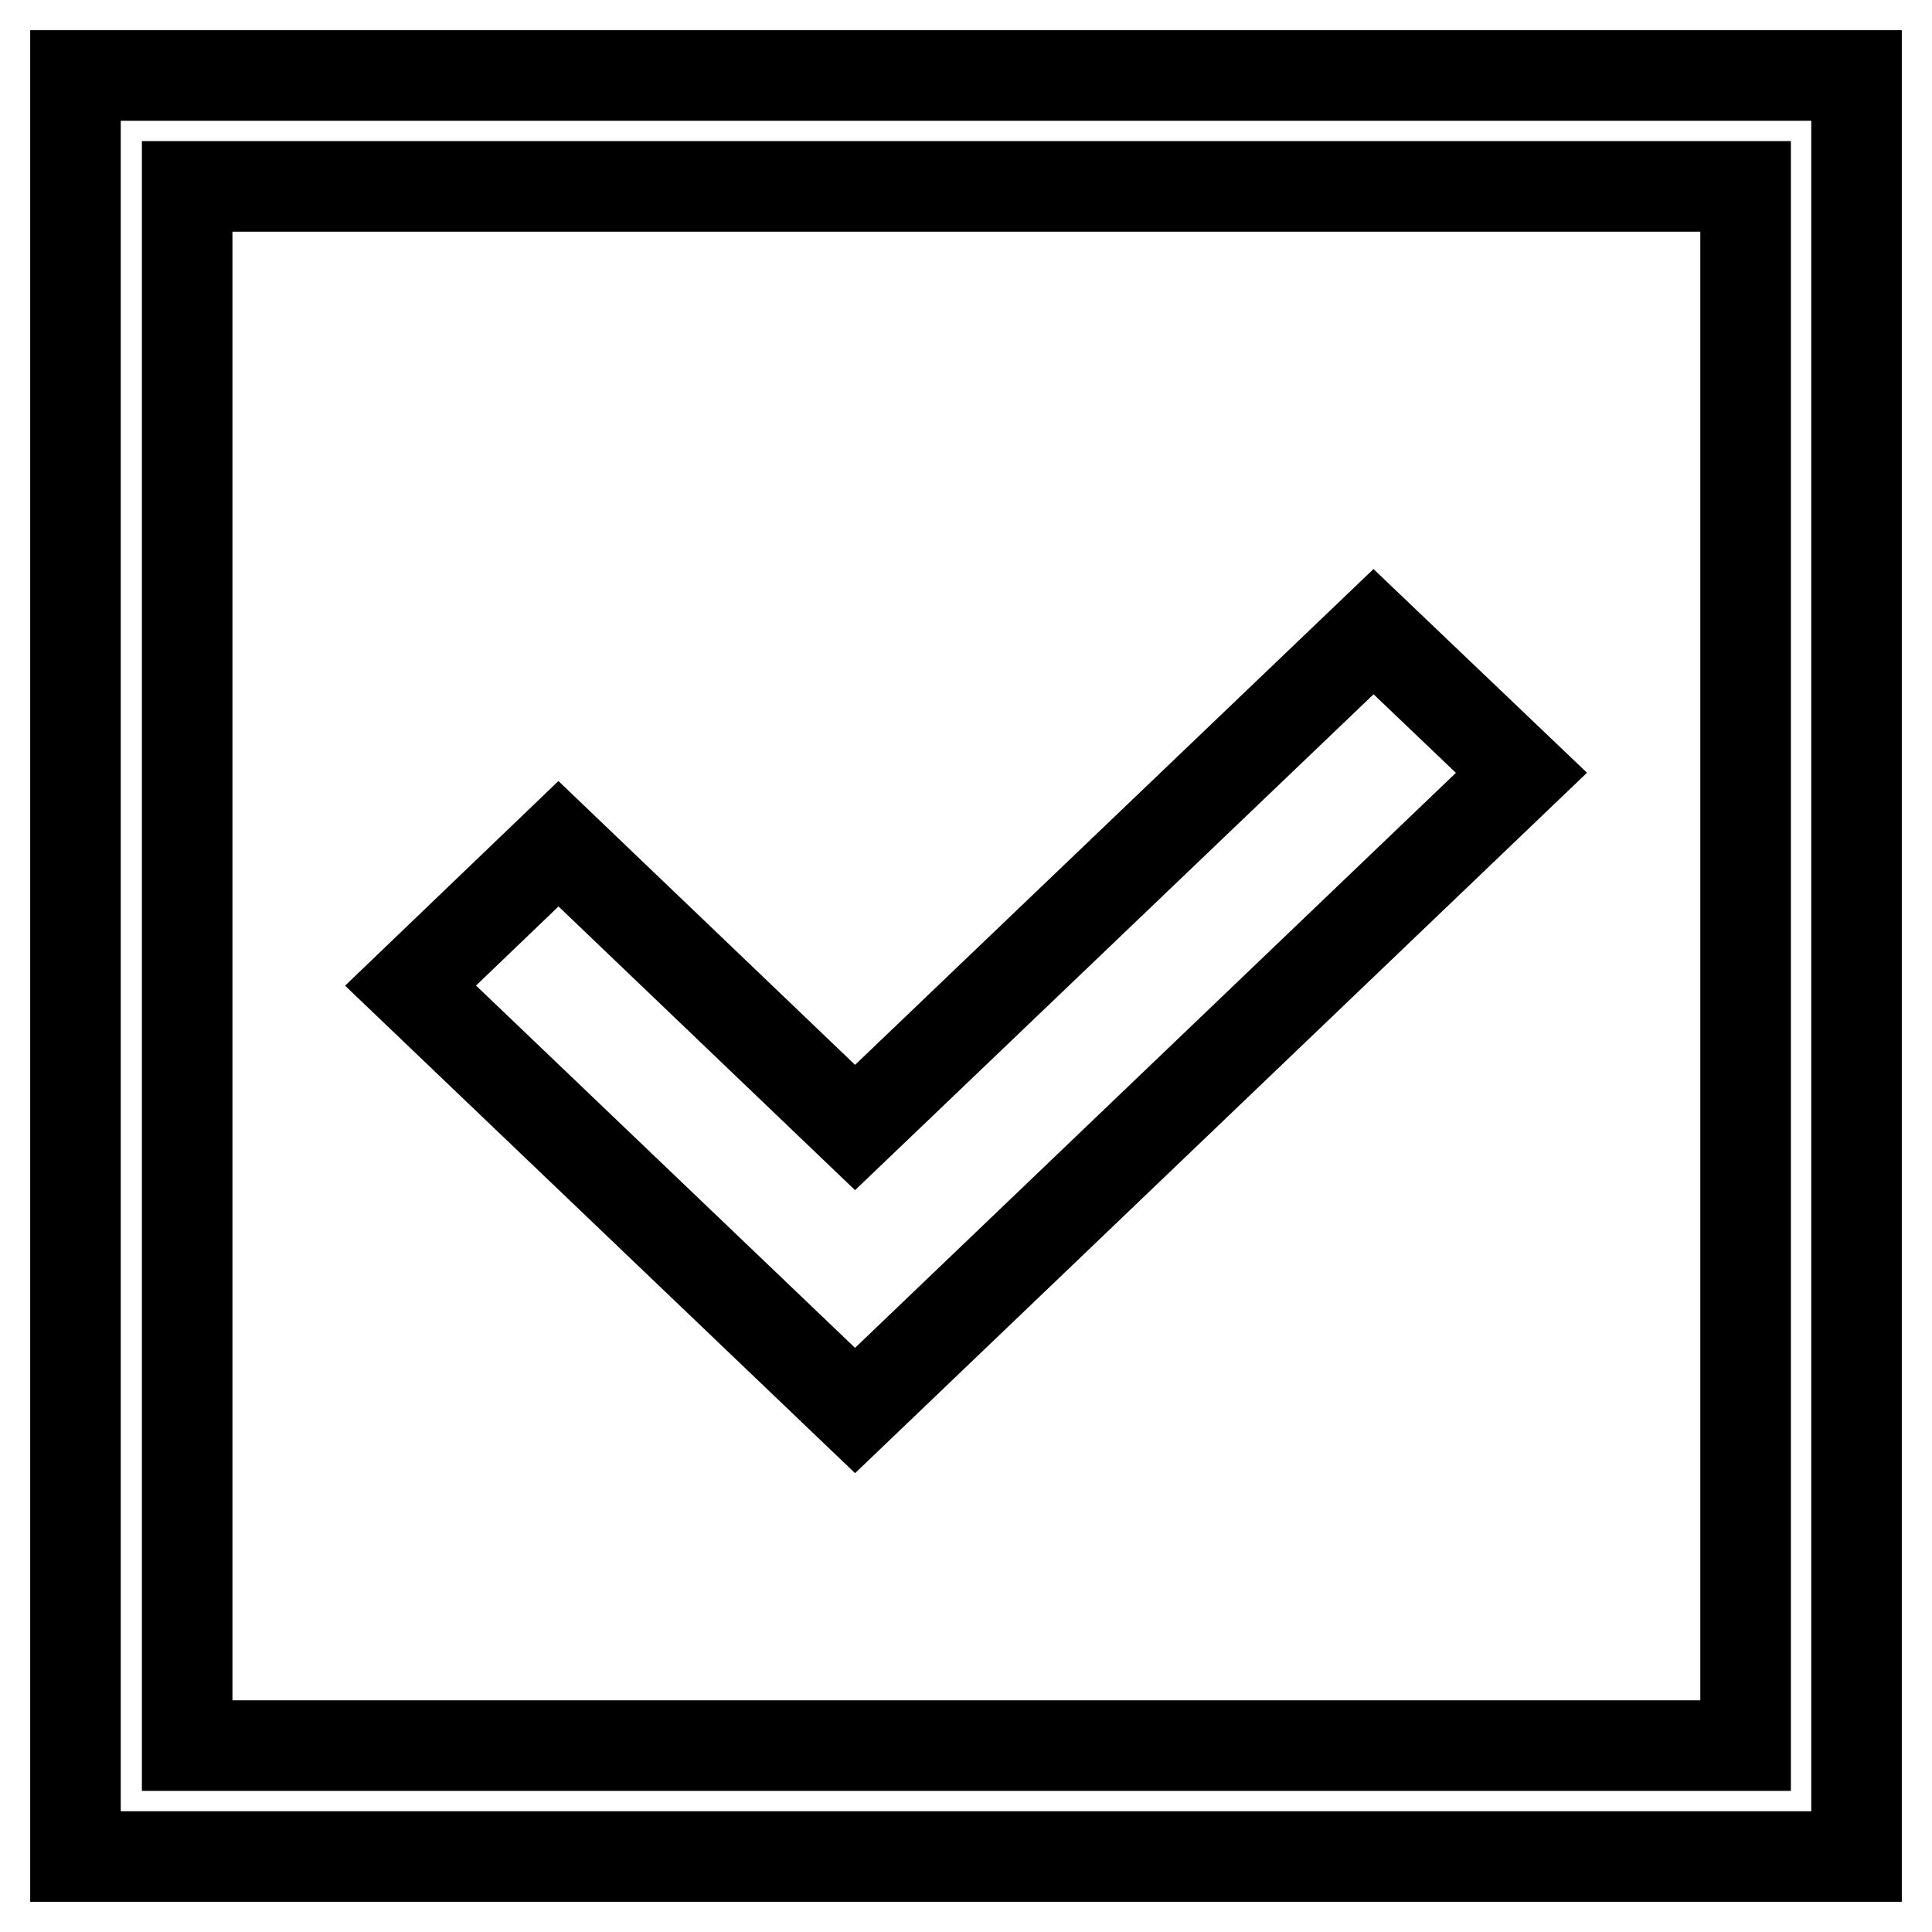 <?xml version="1.0" encoding="utf-8"?>
<!-- Svg Vector Icons : http://www.onlinewebfonts.com/icon -->
<!DOCTYPE svg PUBLIC "-//W3C//DTD SVG 1.1//EN" "http://www.w3.org/Graphics/SVG/1.1/DTD/svg11.dtd">
<svg version="1.1" xmlns="http://www.w3.org/2000/svg" xmlns:xlink="http://www.w3.org/1999/xlink" x="0px" y="0px" viewBox="0 0 256 256" enable-background="new 0 0 256 256" xml:space="preserve">
<g><g><path stroke-width="12" fill-opacity="0" stroke="#000000"  d="M10,10v236h236V10H10z M231.3,231.3H24.8V24.7h206.5V231.3z M201.6,102.4L182,83.7l-68.7,65.7L74,111.8l-19.6,18.8l58.9,56.3L201.6,102.4z"/></g></g>
</svg>